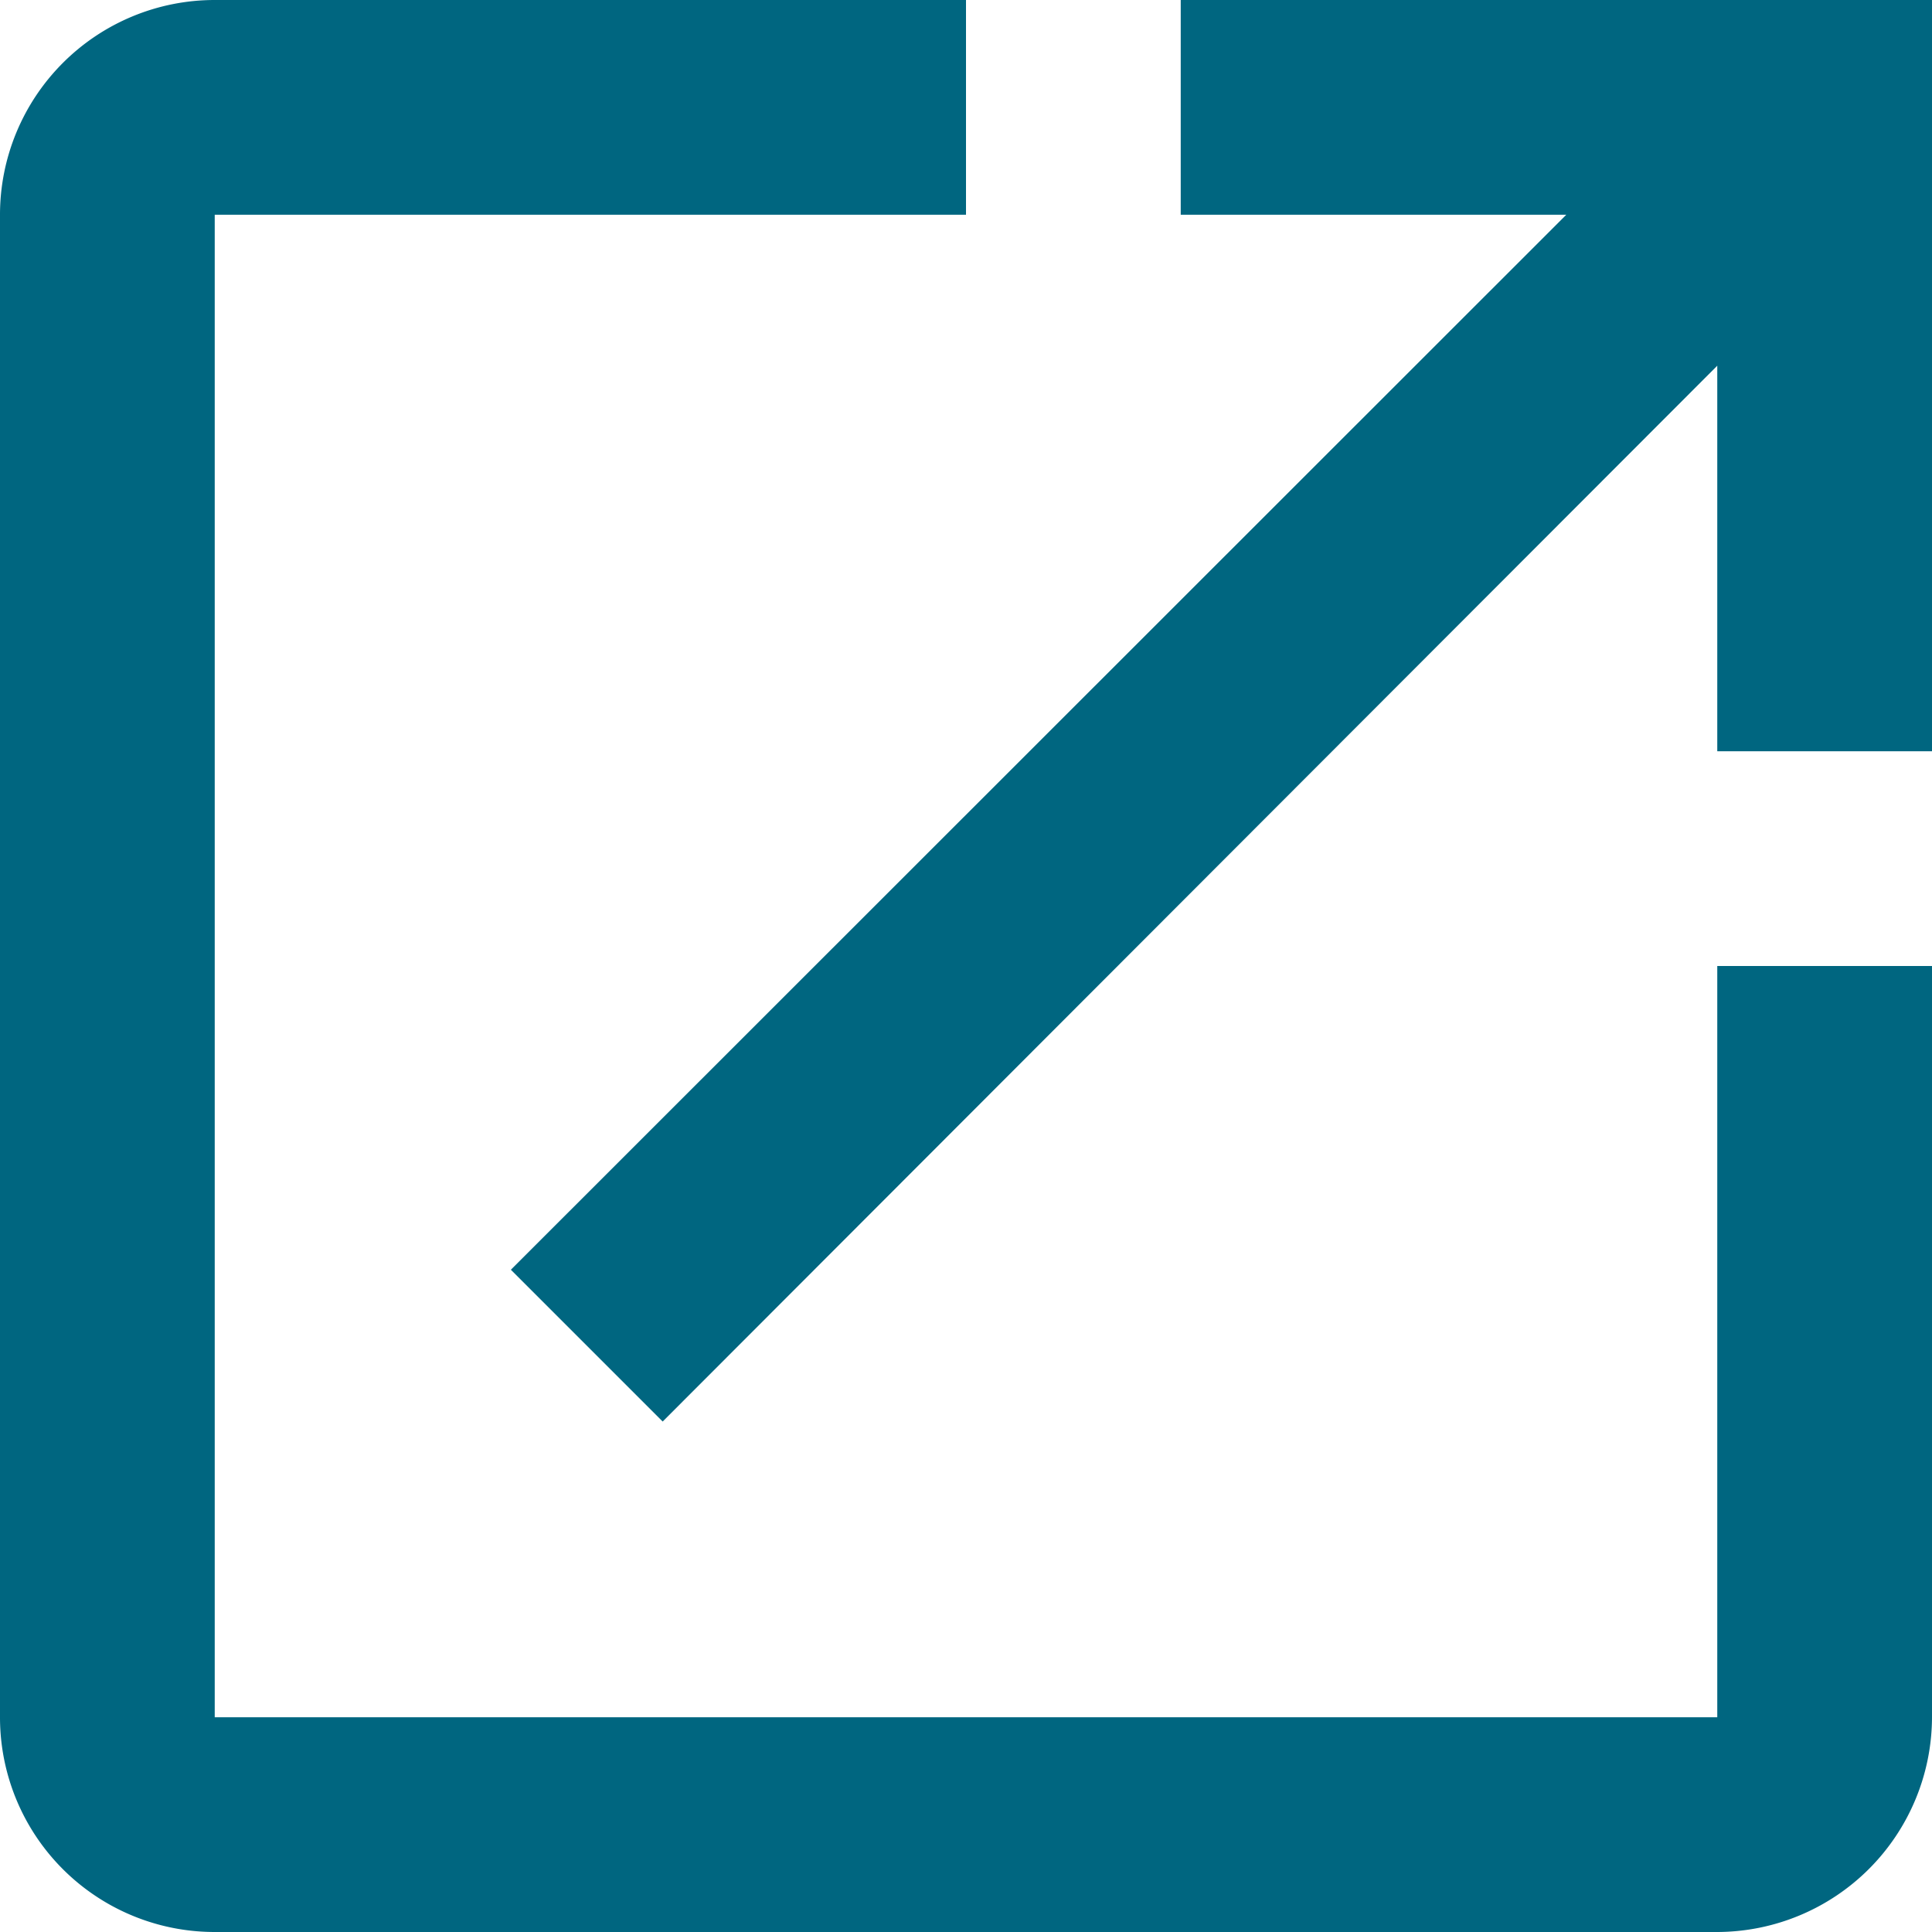 <?xml version="1.0" encoding="UTF-8"?> <svg xmlns="http://www.w3.org/2000/svg" width="14" height="14" viewBox="0 0 14 14"><path d="M12.694,12.694H1.806V1.806H7.25V.25H1.806A1.556,1.556,0,0,0,.25,1.806V12.694A1.555,1.555,0,0,0,1.806,14.25H12.694a1.56,1.56,0,0,0,1.556-1.556V7.25H12.694ZM8.806.25V1.806H11.6L3.952,9.451l1.1,1.1L12.694,2.9V5.694H14.25V.25Z" transform="translate(-0.25 -0.25)" fill="#006680"></path></svg> 